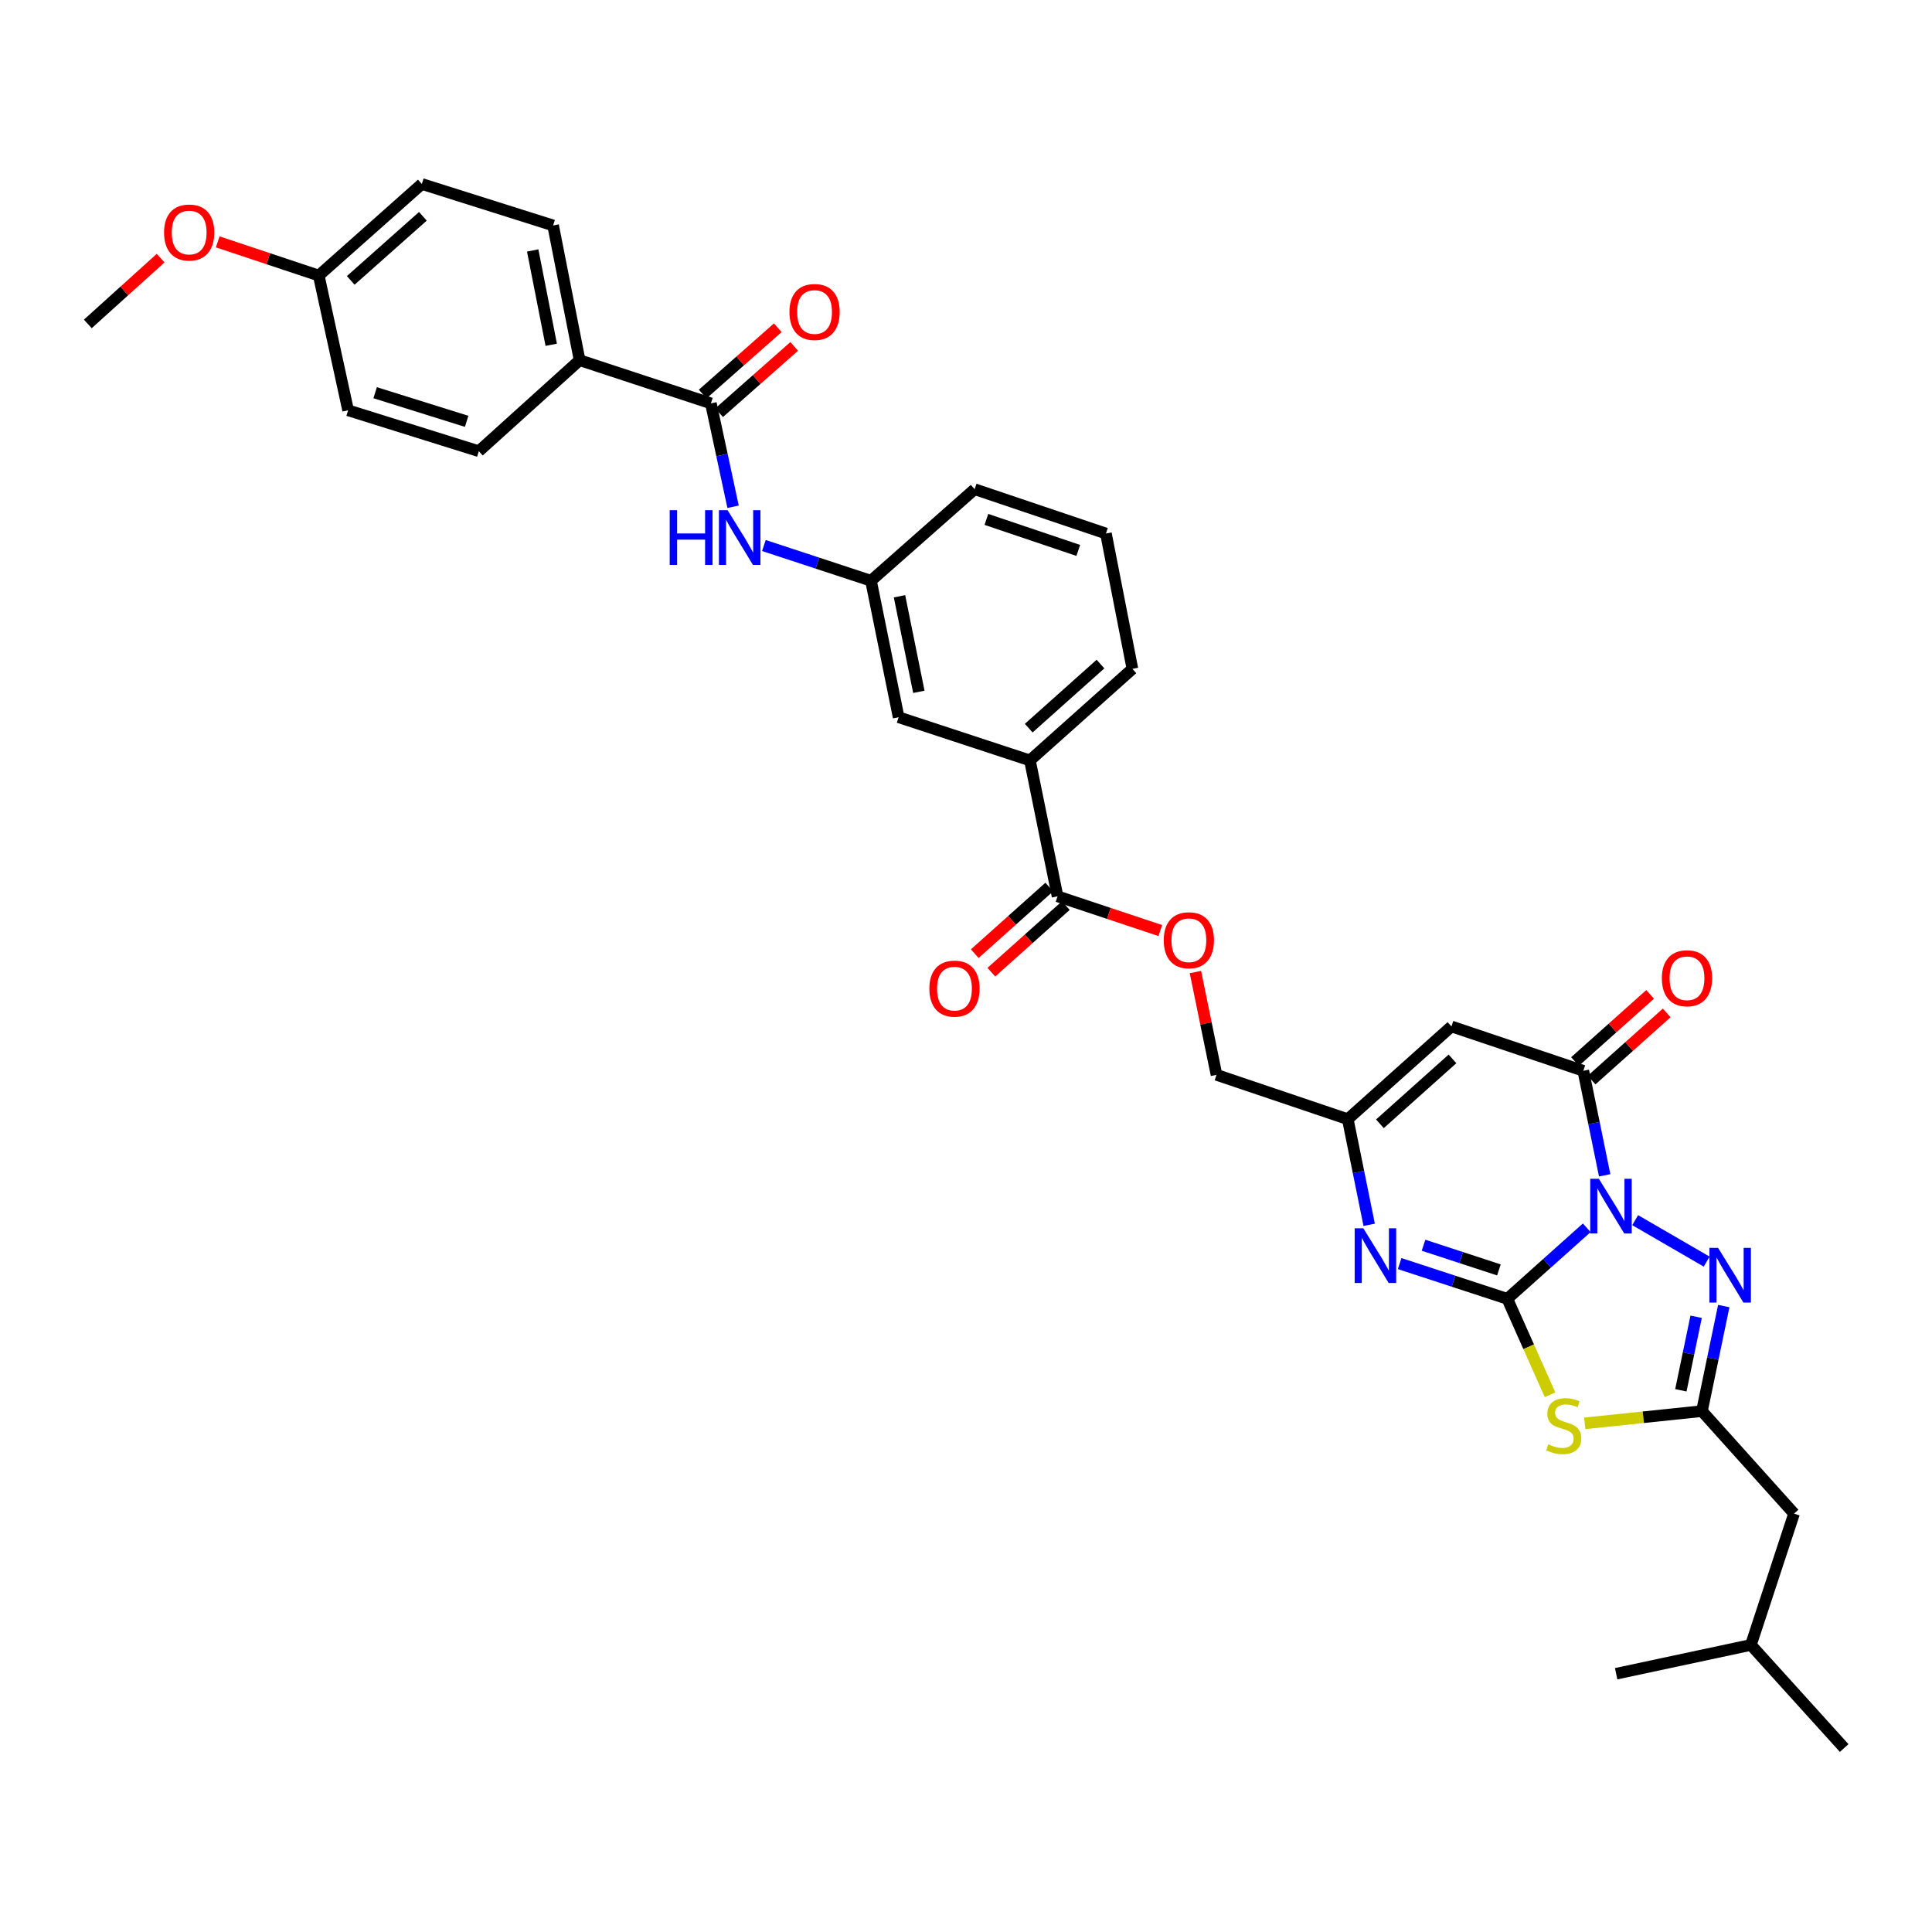 <?xml version='1.0' encoding='iso-8859-1'?>
<svg version='1.1' baseProfile='full'
              xmlns='http://www.w3.org/2000/svg'
                      xmlns:rdkit='http://www.rdkit.org/xml'
                      xmlns:xlink='http://www.w3.org/1999/xlink'
                  xml:space='preserve'
width='1000px' height='1000px' viewBox='0 0 1000 1000'>
<!-- END OF HEADER -->
<rect style='opacity:1.0;fill:#FFFFFF;stroke:none' width='1000' height='1000' x='0' y='0'> </rect>
<path class='bond-0' d='M 821.296,635.505 L 800.738,653.887' style='fill:none;fill-rule:evenodd;stroke:#0000FF;stroke-width:6px;stroke-linecap:butt;stroke-linejoin:miter;stroke-opacity:1' />
<path class='bond-0' d='M 800.738,653.887 L 780.181,672.27' style='fill:none;fill-rule:evenodd;stroke:#000000;stroke-width:6px;stroke-linecap:butt;stroke-linejoin:miter;stroke-opacity:1' />
<path class='bond-2' d='M 830.575,608.345 L 825.044,581.297' style='fill:none;fill-rule:evenodd;stroke:#0000FF;stroke-width:6px;stroke-linecap:butt;stroke-linejoin:miter;stroke-opacity:1' />
<path class='bond-2' d='M 825.044,581.297 L 819.514,554.249' style='fill:none;fill-rule:evenodd;stroke:#000000;stroke-width:6px;stroke-linecap:butt;stroke-linejoin:miter;stroke-opacity:1' />
<path class='bond-3' d='M 846.358,631.552 L 883.367,653.007' style='fill:none;fill-rule:evenodd;stroke:#0000FF;stroke-width:6px;stroke-linecap:butt;stroke-linejoin:miter;stroke-opacity:1' />
<path class='bond-1' d='M 780.181,672.27 L 791.241,697.103' style='fill:none;fill-rule:evenodd;stroke:#000000;stroke-width:6px;stroke-linecap:butt;stroke-linejoin:miter;stroke-opacity:1' />
<path class='bond-1' d='M 791.241,697.103 L 802.301,721.937' style='fill:none;fill-rule:evenodd;stroke:#CCCC00;stroke-width:6px;stroke-linecap:butt;stroke-linejoin:miter;stroke-opacity:1' />
<path class='bond-4' d='M 780.181,672.27 L 752.317,663.149' style='fill:none;fill-rule:evenodd;stroke:#000000;stroke-width:6px;stroke-linecap:butt;stroke-linejoin:miter;stroke-opacity:1' />
<path class='bond-4' d='M 752.317,663.149 L 724.453,654.029' style='fill:none;fill-rule:evenodd;stroke:#0000FF;stroke-width:6px;stroke-linecap:butt;stroke-linejoin:miter;stroke-opacity:1' />
<path class='bond-4' d='M 775.825,657.302 L 756.321,650.917' style='fill:none;fill-rule:evenodd;stroke:#000000;stroke-width:6px;stroke-linecap:butt;stroke-linejoin:miter;stroke-opacity:1' />
<path class='bond-4' d='M 756.321,650.917 L 736.816,644.533' style='fill:none;fill-rule:evenodd;stroke:#0000FF;stroke-width:6px;stroke-linecap:butt;stroke-linejoin:miter;stroke-opacity:1' />
<path class='bond-34' d='M 820.267,736.717 L 850.594,733.556' style='fill:none;fill-rule:evenodd;stroke:#CCCC00;stroke-width:6px;stroke-linecap:butt;stroke-linejoin:miter;stroke-opacity:1' />
<path class='bond-34' d='M 850.594,733.556 L 880.92,730.394' style='fill:none;fill-rule:evenodd;stroke:#000000;stroke-width:6px;stroke-linecap:butt;stroke-linejoin:miter;stroke-opacity:1' />
<path class='bond-6' d='M 819.514,554.249 L 751.265,531.289' style='fill:none;fill-rule:evenodd;stroke:#000000;stroke-width:6px;stroke-linecap:butt;stroke-linejoin:miter;stroke-opacity:1' />
<path class='bond-13' d='M 823.803,559.046 L 843.238,541.67' style='fill:none;fill-rule:evenodd;stroke:#000000;stroke-width:6px;stroke-linecap:butt;stroke-linejoin:miter;stroke-opacity:1' />
<path class='bond-13' d='M 843.238,541.67 L 862.673,524.293' style='fill:none;fill-rule:evenodd;stroke:#FF0000;stroke-width:6px;stroke-linecap:butt;stroke-linejoin:miter;stroke-opacity:1' />
<path class='bond-13' d='M 815.225,549.451 L 834.659,532.075' style='fill:none;fill-rule:evenodd;stroke:#000000;stroke-width:6px;stroke-linecap:butt;stroke-linejoin:miter;stroke-opacity:1' />
<path class='bond-13' d='M 834.659,532.075 L 854.094,514.699' style='fill:none;fill-rule:evenodd;stroke:#FF0000;stroke-width:6px;stroke-linecap:butt;stroke-linejoin:miter;stroke-opacity:1' />
<path class='bond-5' d='M 892.214,676.013 L 886.567,703.203' style='fill:none;fill-rule:evenodd;stroke:#0000FF;stroke-width:6px;stroke-linecap:butt;stroke-linejoin:miter;stroke-opacity:1' />
<path class='bond-5' d='M 886.567,703.203 L 880.92,730.394' style='fill:none;fill-rule:evenodd;stroke:#000000;stroke-width:6px;stroke-linecap:butt;stroke-linejoin:miter;stroke-opacity:1' />
<path class='bond-5' d='M 877.918,681.553 L 873.965,700.586' style='fill:none;fill-rule:evenodd;stroke:#0000FF;stroke-width:6px;stroke-linecap:butt;stroke-linejoin:miter;stroke-opacity:1' />
<path class='bond-5' d='M 873.965,700.586 L 870.012,719.62' style='fill:none;fill-rule:evenodd;stroke:#000000;stroke-width:6px;stroke-linecap:butt;stroke-linejoin:miter;stroke-opacity:1' />
<path class='bond-35' d='M 708.685,633.964 L 703.147,606.626' style='fill:none;fill-rule:evenodd;stroke:#0000FF;stroke-width:6px;stroke-linecap:butt;stroke-linejoin:miter;stroke-opacity:1' />
<path class='bond-35' d='M 703.147,606.626 L 697.61,579.289' style='fill:none;fill-rule:evenodd;stroke:#000000;stroke-width:6px;stroke-linecap:butt;stroke-linejoin:miter;stroke-opacity:1' />
<path class='bond-19' d='M 880.92,730.394 L 928.605,783.448' style='fill:none;fill-rule:evenodd;stroke:#000000;stroke-width:6px;stroke-linecap:butt;stroke-linejoin:miter;stroke-opacity:1' />
<path class='bond-7' d='M 751.265,531.289 L 697.61,579.289' style='fill:none;fill-rule:evenodd;stroke:#000000;stroke-width:6px;stroke-linecap:butt;stroke-linejoin:miter;stroke-opacity:1' />
<path class='bond-7' d='M 751.798,548.081 L 714.239,581.681' style='fill:none;fill-rule:evenodd;stroke:#000000;stroke-width:6px;stroke-linecap:butt;stroke-linejoin:miter;stroke-opacity:1' />
<path class='bond-20' d='M 697.61,579.289 L 629.662,556.336' style='fill:none;fill-rule:evenodd;stroke:#000000;stroke-width:6px;stroke-linecap:butt;stroke-linejoin:miter;stroke-opacity:1' />
<path class='bond-8' d='M 367.957,208.794 L 373.698,235.547' style='fill:none;fill-rule:evenodd;stroke:#000000;stroke-width:6px;stroke-linecap:butt;stroke-linejoin:miter;stroke-opacity:1' />
<path class='bond-8' d='M 373.698,235.547 L 379.439,262.301' style='fill:none;fill-rule:evenodd;stroke:#0000FF;stroke-width:6px;stroke-linecap:butt;stroke-linejoin:miter;stroke-opacity:1' />
<path class='bond-12' d='M 367.957,208.794 L 300.002,186.435' style='fill:none;fill-rule:evenodd;stroke:#000000;stroke-width:6px;stroke-linecap:butt;stroke-linejoin:miter;stroke-opacity:1' />
<path class='bond-17' d='M 372.217,213.618 L 391.653,196.455' style='fill:none;fill-rule:evenodd;stroke:#000000;stroke-width:6px;stroke-linecap:butt;stroke-linejoin:miter;stroke-opacity:1' />
<path class='bond-17' d='M 391.653,196.455 L 411.089,179.293' style='fill:none;fill-rule:evenodd;stroke:#FF0000;stroke-width:6px;stroke-linecap:butt;stroke-linejoin:miter;stroke-opacity:1' />
<path class='bond-17' d='M 363.698,203.97 L 383.134,186.808' style='fill:none;fill-rule:evenodd;stroke:#000000;stroke-width:6px;stroke-linecap:butt;stroke-linejoin:miter;stroke-opacity:1' />
<path class='bond-17' d='M 383.134,186.808 L 402.57,169.645' style='fill:none;fill-rule:evenodd;stroke:#FF0000;stroke-width:6px;stroke-linecap:butt;stroke-linejoin:miter;stroke-opacity:1' />
<path class='bond-9' d='M 547.384,463.934 L 573.974,472.798' style='fill:none;fill-rule:evenodd;stroke:#000000;stroke-width:6px;stroke-linecap:butt;stroke-linejoin:miter;stroke-opacity:1' />
<path class='bond-9' d='M 573.974,472.798 L 600.563,481.662' style='fill:none;fill-rule:evenodd;stroke:#FF0000;stroke-width:6px;stroke-linecap:butt;stroke-linejoin:miter;stroke-opacity:1' />
<path class='bond-11' d='M 547.384,463.934 L 533.084,393.591' style='fill:none;fill-rule:evenodd;stroke:#000000;stroke-width:6px;stroke-linecap:butt;stroke-linejoin:miter;stroke-opacity:1' />
<path class='bond-18' d='M 543.095,459.137 L 523.816,476.375' style='fill:none;fill-rule:evenodd;stroke:#000000;stroke-width:6px;stroke-linecap:butt;stroke-linejoin:miter;stroke-opacity:1' />
<path class='bond-18' d='M 523.816,476.375 L 504.536,493.613' style='fill:none;fill-rule:evenodd;stroke:#FF0000;stroke-width:6px;stroke-linecap:butt;stroke-linejoin:miter;stroke-opacity:1' />
<path class='bond-18' d='M 551.674,468.732 L 532.394,485.97' style='fill:none;fill-rule:evenodd;stroke:#000000;stroke-width:6px;stroke-linecap:butt;stroke-linejoin:miter;stroke-opacity:1' />
<path class='bond-18' d='M 532.394,485.97 L 513.115,503.207' style='fill:none;fill-rule:evenodd;stroke:#FF0000;stroke-width:6px;stroke-linecap:butt;stroke-linejoin:miter;stroke-opacity:1' />
<path class='bond-10' d='M 395.387,282.358 L 423.104,291.477' style='fill:none;fill-rule:evenodd;stroke:#0000FF;stroke-width:6px;stroke-linecap:butt;stroke-linejoin:miter;stroke-opacity:1' />
<path class='bond-10' d='M 423.104,291.477 L 450.821,300.595' style='fill:none;fill-rule:evenodd;stroke:#000000;stroke-width:6px;stroke-linecap:butt;stroke-linejoin:miter;stroke-opacity:1' />
<path class='bond-16' d='M 533.084,393.591 L 465.128,371.239' style='fill:none;fill-rule:evenodd;stroke:#000000;stroke-width:6px;stroke-linecap:butt;stroke-linejoin:miter;stroke-opacity:1' />
<path class='bond-27' d='M 533.084,393.591 L 586.138,346.206' style='fill:none;fill-rule:evenodd;stroke:#000000;stroke-width:6px;stroke-linecap:butt;stroke-linejoin:miter;stroke-opacity:1' />
<path class='bond-27' d='M 532.469,376.884 L 569.607,343.715' style='fill:none;fill-rule:evenodd;stroke:#000000;stroke-width:6px;stroke-linecap:butt;stroke-linejoin:miter;stroke-opacity:1' />
<path class='bond-21' d='M 300.002,186.435 L 286.295,116.692' style='fill:none;fill-rule:evenodd;stroke:#000000;stroke-width:6px;stroke-linecap:butt;stroke-linejoin:miter;stroke-opacity:1' />
<path class='bond-21' d='M 285.317,178.456 L 275.722,129.635' style='fill:none;fill-rule:evenodd;stroke:#000000;stroke-width:6px;stroke-linecap:butt;stroke-linejoin:miter;stroke-opacity:1' />
<path class='bond-22' d='M 300.002,186.435 L 247.841,233.541' style='fill:none;fill-rule:evenodd;stroke:#000000;stroke-width:6px;stroke-linecap:butt;stroke-linejoin:miter;stroke-opacity:1' />
<path class='bond-14' d='M 618.747,503.133 L 624.205,529.735' style='fill:none;fill-rule:evenodd;stroke:#FF0000;stroke-width:6px;stroke-linecap:butt;stroke-linejoin:miter;stroke-opacity:1' />
<path class='bond-14' d='M 624.205,529.735 L 629.662,556.336' style='fill:none;fill-rule:evenodd;stroke:#000000;stroke-width:6px;stroke-linecap:butt;stroke-linejoin:miter;stroke-opacity:1' />
<path class='bond-15' d='M 450.821,300.595 L 465.128,371.239' style='fill:none;fill-rule:evenodd;stroke:#000000;stroke-width:6px;stroke-linecap:butt;stroke-linejoin:miter;stroke-opacity:1' />
<path class='bond-15' d='M 465.581,308.637 L 475.597,358.088' style='fill:none;fill-rule:evenodd;stroke:#000000;stroke-width:6px;stroke-linecap:butt;stroke-linejoin:miter;stroke-opacity:1' />
<path class='bond-36' d='M 450.821,300.595 L 504.476,253.211' style='fill:none;fill-rule:evenodd;stroke:#000000;stroke-width:6px;stroke-linecap:butt;stroke-linejoin:miter;stroke-opacity:1' />
<path class='bond-30' d='M 928.605,783.448 L 906.26,851.418' style='fill:none;fill-rule:evenodd;stroke:#000000;stroke-width:6px;stroke-linecap:butt;stroke-linejoin:miter;stroke-opacity:1' />
<path class='bond-24' d='M 286.295,116.692 L 218.339,95.227' style='fill:none;fill-rule:evenodd;stroke:#000000;stroke-width:6px;stroke-linecap:butt;stroke-linejoin:miter;stroke-opacity:1' />
<path class='bond-25' d='M 247.841,233.541 L 180.186,212.376' style='fill:none;fill-rule:evenodd;stroke:#000000;stroke-width:6px;stroke-linecap:butt;stroke-linejoin:miter;stroke-opacity:1' />
<path class='bond-25' d='M 241.535,218.083 L 194.177,203.267' style='fill:none;fill-rule:evenodd;stroke:#000000;stroke-width:6px;stroke-linecap:butt;stroke-linejoin:miter;stroke-opacity:1' />
<path class='bond-23' d='M 164.984,142.626 L 180.186,212.376' style='fill:none;fill-rule:evenodd;stroke:#000000;stroke-width:6px;stroke-linecap:butt;stroke-linejoin:miter;stroke-opacity:1' />
<path class='bond-26' d='M 164.984,142.626 L 138.834,133.911' style='fill:none;fill-rule:evenodd;stroke:#000000;stroke-width:6px;stroke-linecap:butt;stroke-linejoin:miter;stroke-opacity:1' />
<path class='bond-26' d='M 138.834,133.911 L 112.683,125.196' style='fill:none;fill-rule:evenodd;stroke:#FF0000;stroke-width:6px;stroke-linecap:butt;stroke-linejoin:miter;stroke-opacity:1' />
<path class='bond-37' d='M 164.984,142.626 L 218.339,95.227' style='fill:none;fill-rule:evenodd;stroke:#000000;stroke-width:6px;stroke-linecap:butt;stroke-linejoin:miter;stroke-opacity:1' />
<path class='bond-37' d='M 181.535,145.138 L 218.884,111.959' style='fill:none;fill-rule:evenodd;stroke:#000000;stroke-width:6px;stroke-linecap:butt;stroke-linejoin:miter;stroke-opacity:1' />
<path class='bond-31' d='M 83.148,133.613 L 64.301,150.636' style='fill:none;fill-rule:evenodd;stroke:#FF0000;stroke-width:6px;stroke-linecap:butt;stroke-linejoin:miter;stroke-opacity:1' />
<path class='bond-31' d='M 64.301,150.636 L 45.455,167.659' style='fill:none;fill-rule:evenodd;stroke:#000000;stroke-width:6px;stroke-linecap:butt;stroke-linejoin:miter;stroke-opacity:1' />
<path class='bond-28' d='M 586.138,346.206 L 572.432,276.149' style='fill:none;fill-rule:evenodd;stroke:#000000;stroke-width:6px;stroke-linecap:butt;stroke-linejoin:miter;stroke-opacity:1' />
<path class='bond-29' d='M 572.432,276.149 L 504.476,253.211' style='fill:none;fill-rule:evenodd;stroke:#000000;stroke-width:6px;stroke-linecap:butt;stroke-linejoin:miter;stroke-opacity:1' />
<path class='bond-29' d='M 558.122,284.902 L 510.553,268.846' style='fill:none;fill-rule:evenodd;stroke:#000000;stroke-width:6px;stroke-linecap:butt;stroke-linejoin:miter;stroke-opacity:1' />
<path class='bond-32' d='M 906.26,851.418 L 954.545,904.773' style='fill:none;fill-rule:evenodd;stroke:#000000;stroke-width:6px;stroke-linecap:butt;stroke-linejoin:miter;stroke-opacity:1' />
<path class='bond-33' d='M 906.26,851.418 L 836.517,866.319' style='fill:none;fill-rule:evenodd;stroke:#000000;stroke-width:6px;stroke-linecap:butt;stroke-linejoin:miter;stroke-opacity:1' />
<path  class='atom-0' d='M 827.576 610.132
L 836.856 625.132
Q 837.776 626.612, 839.256 629.292
Q 840.736 631.972, 840.816 632.132
L 840.816 610.132
L 844.576 610.132
L 844.576 638.452
L 840.696 638.452
L 830.736 622.052
Q 829.576 620.132, 828.336 617.932
Q 827.136 615.732, 826.776 615.052
L 826.776 638.452
L 823.096 638.452
L 823.096 610.132
L 827.576 610.132
' fill='#0000FF'/>
<path  class='atom-2' d='M 801.389 747.571
Q 801.709 747.691, 803.029 748.251
Q 804.349 748.811, 805.789 749.171
Q 807.269 749.491, 808.709 749.491
Q 811.389 749.491, 812.949 748.211
Q 814.509 746.891, 814.509 744.611
Q 814.509 743.051, 813.709 742.091
Q 812.949 741.131, 811.749 740.611
Q 810.549 740.091, 808.549 739.491
Q 806.029 738.731, 804.509 738.011
Q 803.029 737.291, 801.949 735.771
Q 800.909 734.251, 800.909 731.691
Q 800.909 728.131, 803.309 725.931
Q 805.749 723.731, 810.549 723.731
Q 813.829 723.731, 817.549 725.291
L 816.629 728.371
Q 813.229 726.971, 810.669 726.971
Q 807.909 726.971, 806.389 728.131
Q 804.869 729.251, 804.909 731.211
Q 804.909 732.731, 805.669 733.651
Q 806.469 734.571, 807.589 735.091
Q 808.749 735.611, 810.669 736.211
Q 813.229 737.011, 814.749 737.811
Q 816.269 738.611, 817.349 740.251
Q 818.469 741.851, 818.469 744.611
Q 818.469 748.531, 815.829 750.651
Q 813.229 752.731, 808.869 752.731
Q 806.349 752.731, 804.429 752.171
Q 802.549 751.651, 800.309 750.731
L 801.389 747.571
' fill='#CCCC00'/>
<path  class='atom-4' d='M 889.268 645.897
L 898.548 660.897
Q 899.468 662.377, 900.948 665.057
Q 902.428 667.737, 902.508 667.897
L 902.508 645.897
L 906.268 645.897
L 906.268 674.217
L 902.388 674.217
L 892.428 657.817
Q 891.268 655.897, 890.028 653.697
Q 888.828 651.497, 888.468 650.817
L 888.468 674.217
L 884.788 674.217
L 884.788 645.897
L 889.268 645.897
' fill='#0000FF'/>
<path  class='atom-5' d='M 705.658 635.765
L 714.938 650.765
Q 715.858 652.245, 717.338 654.925
Q 718.818 657.605, 718.898 657.765
L 718.898 635.765
L 722.658 635.765
L 722.658 664.085
L 718.778 664.085
L 708.818 647.685
Q 707.658 645.765, 706.418 643.565
Q 705.218 641.365, 704.858 640.685
L 704.858 664.085
L 701.178 664.085
L 701.178 635.765
L 705.658 635.765
' fill='#0000FF'/>
<path  class='atom-11' d='M 346.638 264.077
L 350.478 264.077
L 350.478 276.117
L 364.958 276.117
L 364.958 264.077
L 368.798 264.077
L 368.798 292.397
L 364.958 292.397
L 364.958 279.317
L 350.478 279.317
L 350.478 292.397
L 346.638 292.397
L 346.638 264.077
' fill='#0000FF'/>
<path  class='atom-11' d='M 376.598 264.077
L 385.878 279.077
Q 386.798 280.557, 388.278 283.237
Q 389.758 285.917, 389.838 286.077
L 389.838 264.077
L 393.598 264.077
L 393.598 292.397
L 389.718 292.397
L 379.758 275.997
Q 378.598 274.077, 377.358 271.877
Q 376.158 269.677, 375.798 268.997
L 375.798 292.397
L 372.118 292.397
L 372.118 264.077
L 376.598 264.077
' fill='#0000FF'/>
<path  class='atom-14' d='M 860.183 506.344
Q 860.183 499.544, 863.543 495.744
Q 866.903 491.944, 873.183 491.944
Q 879.463 491.944, 882.823 495.744
Q 886.183 499.544, 886.183 506.344
Q 886.183 513.224, 882.783 517.144
Q 879.383 521.024, 873.183 521.024
Q 866.943 521.024, 863.543 517.144
Q 860.183 513.264, 860.183 506.344
M 873.183 517.824
Q 877.503 517.824, 879.823 514.944
Q 882.183 512.024, 882.183 506.344
Q 882.183 500.784, 879.823 497.984
Q 877.503 495.144, 873.183 495.144
Q 868.863 495.144, 866.503 497.944
Q 864.183 500.744, 864.183 506.344
Q 864.183 512.064, 866.503 514.944
Q 868.863 517.824, 873.183 517.824
' fill='#FF0000'/>
<path  class='atom-15' d='M 602.354 486.673
Q 602.354 479.873, 605.714 476.073
Q 609.074 472.273, 615.354 472.273
Q 621.634 472.273, 624.994 476.073
Q 628.354 479.873, 628.354 486.673
Q 628.354 493.553, 624.954 497.473
Q 621.554 501.353, 615.354 501.353
Q 609.114 501.353, 605.714 497.473
Q 602.354 493.593, 602.354 486.673
M 615.354 498.153
Q 619.674 498.153, 621.994 495.273
Q 624.354 492.353, 624.354 486.673
Q 624.354 481.113, 621.994 478.313
Q 619.674 475.473, 615.354 475.473
Q 611.034 475.473, 608.674 478.273
Q 606.354 481.073, 606.354 486.673
Q 606.354 492.393, 608.674 495.273
Q 611.034 498.153, 615.354 498.153
' fill='#FF0000'/>
<path  class='atom-18' d='M 408.619 161.489
Q 408.619 154.689, 411.979 150.889
Q 415.339 147.089, 421.619 147.089
Q 427.899 147.089, 431.259 150.889
Q 434.619 154.689, 434.619 161.489
Q 434.619 168.369, 431.219 172.289
Q 427.819 176.169, 421.619 176.169
Q 415.379 176.169, 411.979 172.289
Q 408.619 168.409, 408.619 161.489
M 421.619 172.969
Q 425.939 172.969, 428.259 170.089
Q 430.619 167.169, 430.619 161.489
Q 430.619 155.929, 428.259 153.129
Q 425.939 150.289, 421.619 150.289
Q 417.299 150.289, 414.939 153.089
Q 412.619 155.889, 412.619 161.489
Q 412.619 167.209, 414.939 170.089
Q 417.299 172.969, 421.619 172.969
' fill='#FF0000'/>
<path  class='atom-19' d='M 481.037 511.713
Q 481.037 504.913, 484.397 501.113
Q 487.757 497.313, 494.037 497.313
Q 500.317 497.313, 503.677 501.113
Q 507.037 504.913, 507.037 511.713
Q 507.037 518.593, 503.637 522.513
Q 500.237 526.393, 494.037 526.393
Q 487.797 526.393, 484.397 522.513
Q 481.037 518.633, 481.037 511.713
M 494.037 523.193
Q 498.357 523.193, 500.677 520.313
Q 503.037 517.393, 503.037 511.713
Q 503.037 506.153, 500.677 503.353
Q 498.357 500.513, 494.037 500.513
Q 489.717 500.513, 487.357 503.313
Q 485.037 506.113, 485.037 511.713
Q 485.037 517.433, 487.357 520.313
Q 489.717 523.193, 494.037 523.193
' fill='#FF0000'/>
<path  class='atom-27' d='M 84.916 120.354
Q 84.916 113.554, 88.276 109.754
Q 91.636 105.954, 97.916 105.954
Q 104.196 105.954, 107.556 109.754
Q 110.916 113.554, 110.916 120.354
Q 110.916 127.234, 107.516 131.154
Q 104.116 135.034, 97.916 135.034
Q 91.676 135.034, 88.276 131.154
Q 84.916 127.274, 84.916 120.354
M 97.916 131.834
Q 102.236 131.834, 104.556 128.954
Q 106.916 126.034, 106.916 120.354
Q 106.916 114.794, 104.556 111.994
Q 102.236 109.154, 97.916 109.154
Q 93.596 109.154, 91.236 111.954
Q 88.916 114.754, 88.916 120.354
Q 88.916 126.074, 91.236 128.954
Q 93.596 131.834, 97.916 131.834
' fill='#FF0000'/>
</svg>
